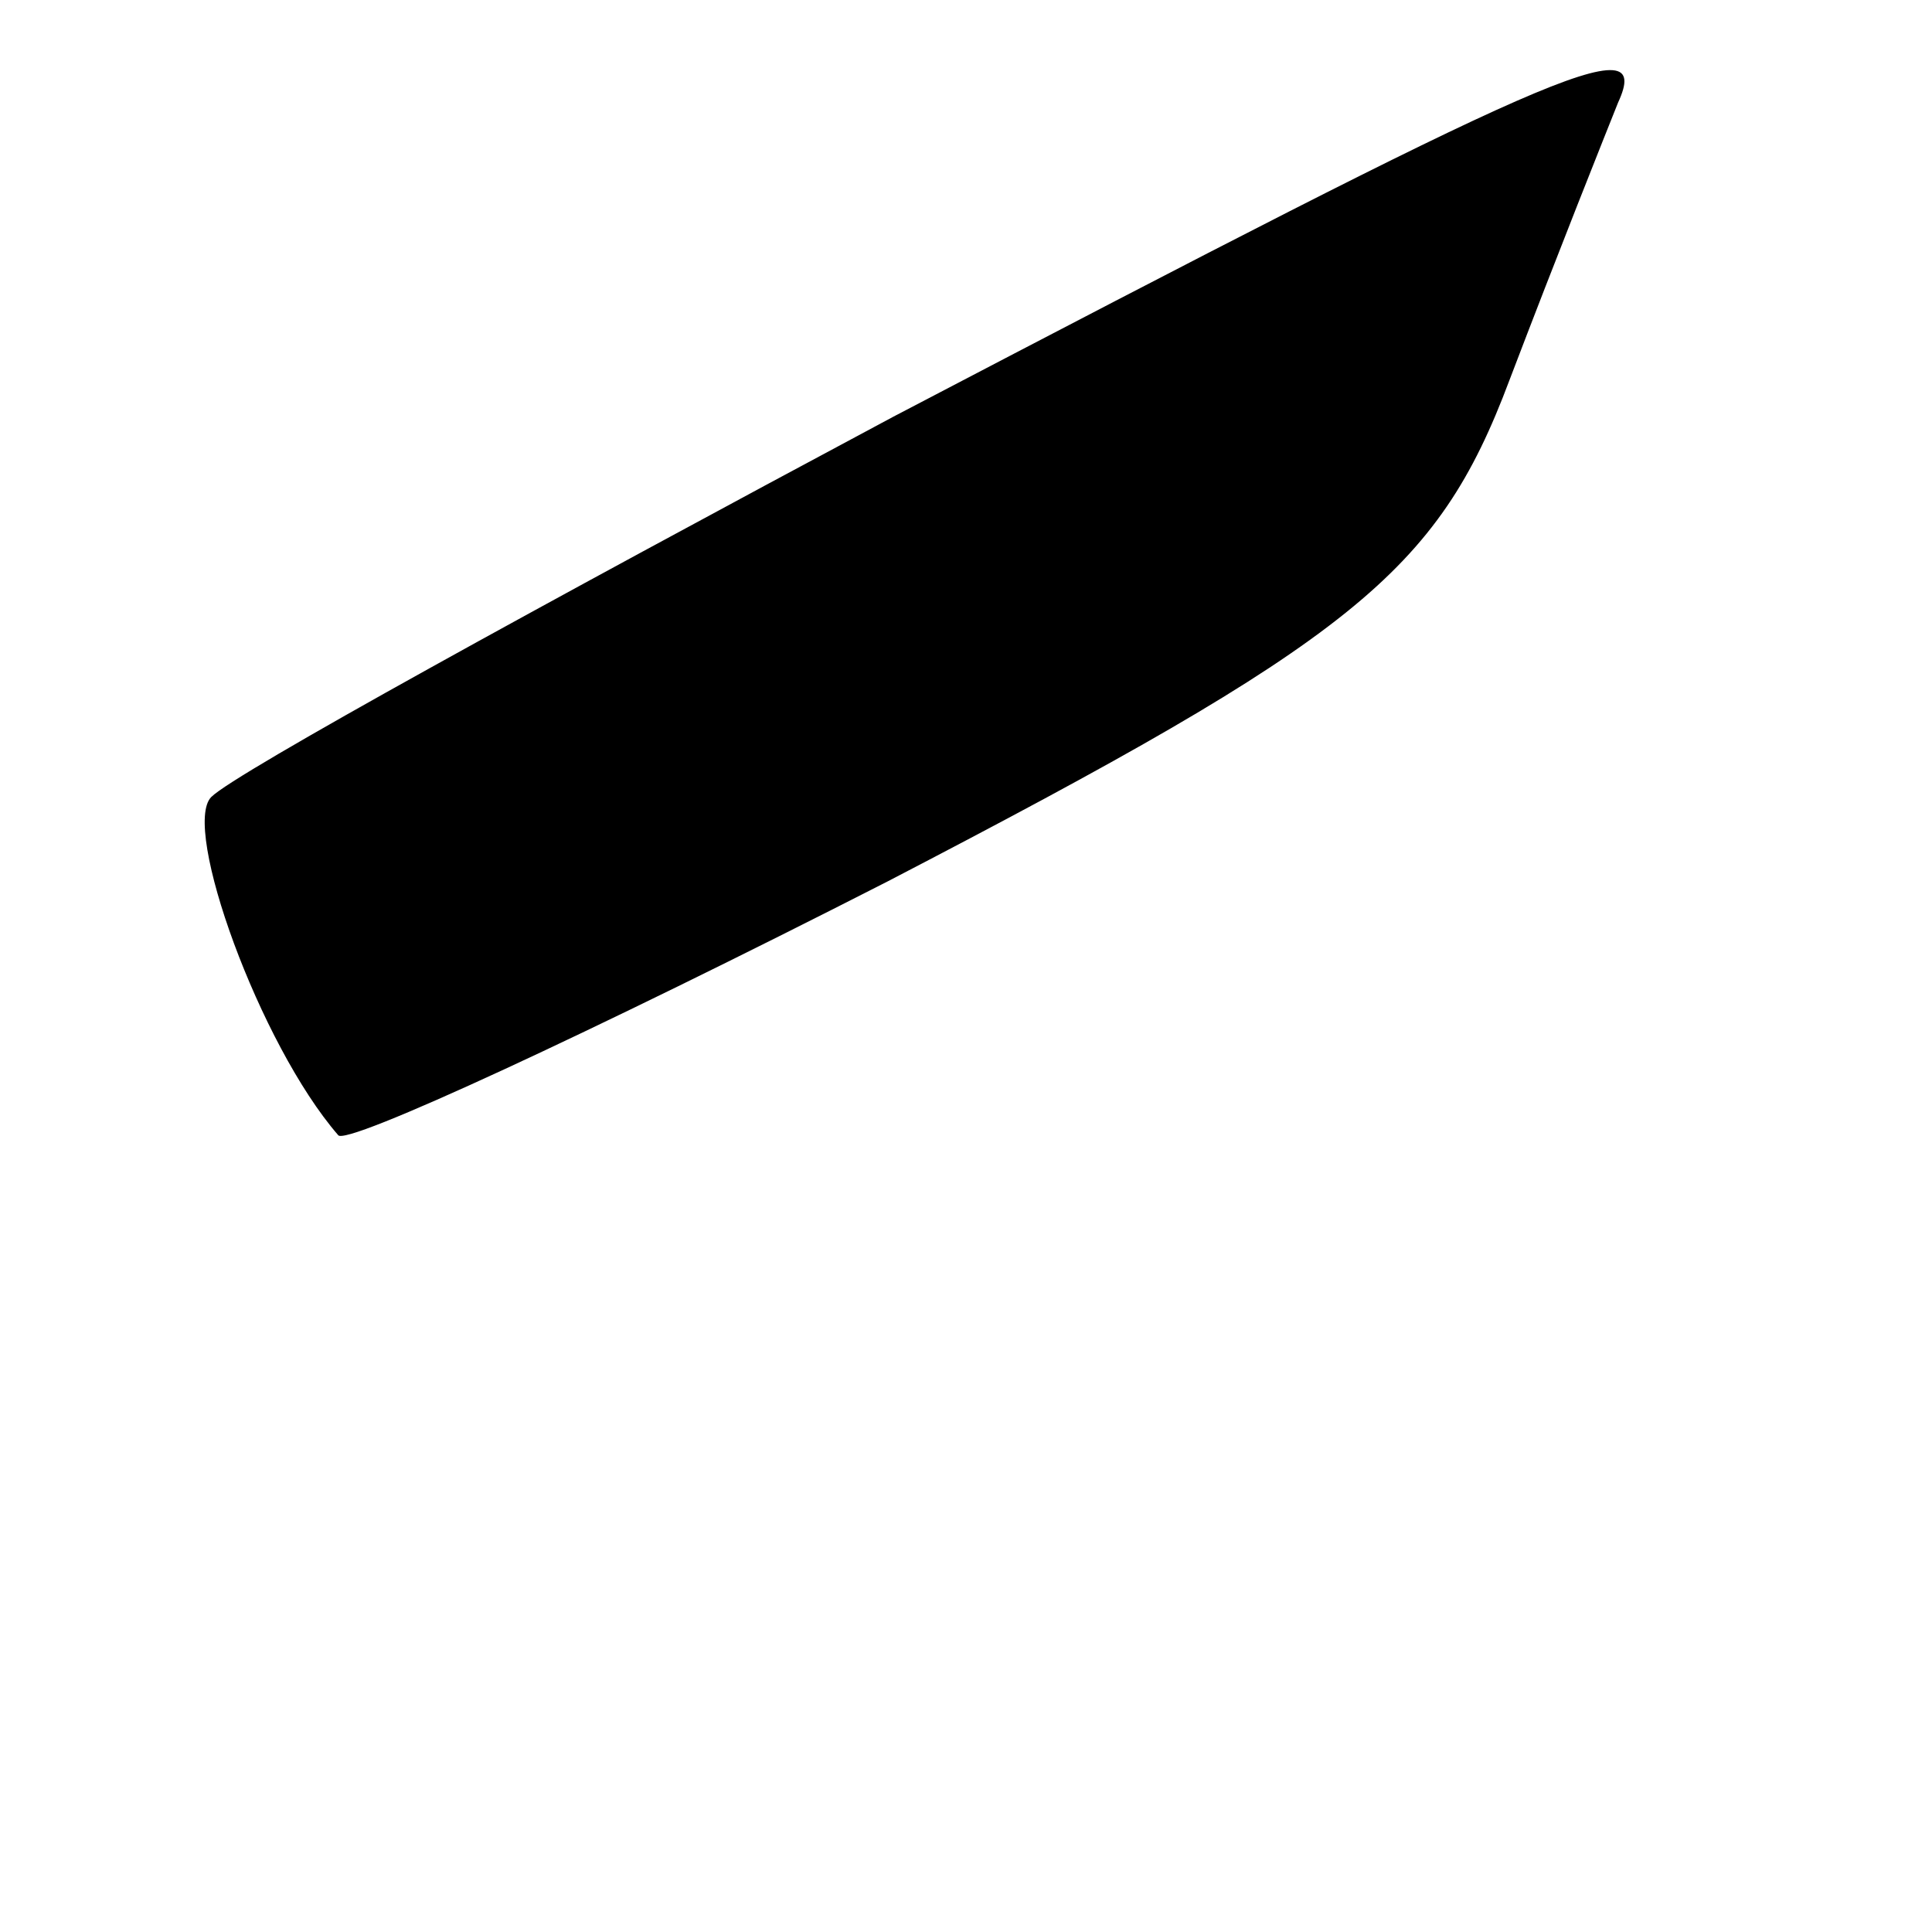 <?xml version="1.0" standalone="no"?>
<!DOCTYPE svg PUBLIC "-//W3C//DTD SVG 20010904//EN"
 "http://www.w3.org/TR/2001/REC-SVG-20010904/DTD/svg10.dtd">
<svg version="1.0" xmlns="http://www.w3.org/2000/svg"
 width="32pt" height="32pt" viewBox="0 0 32 32"
 preserveAspectRatio="xMidYMid meet">
<g transform="translate(0,32) scale(0.1,-0.1)"
fill="#000000" stroke="none">
<path d="M148 251 c-58 -31 -109 -59 -113 -63 -5 -5 8 -41 21 -56 1 -2 42 17
91 42 77 40 91 51 103 83 8 21 16 41 18 46 6 13 -11 5 -120 -52z"/>
</g>
</svg>
